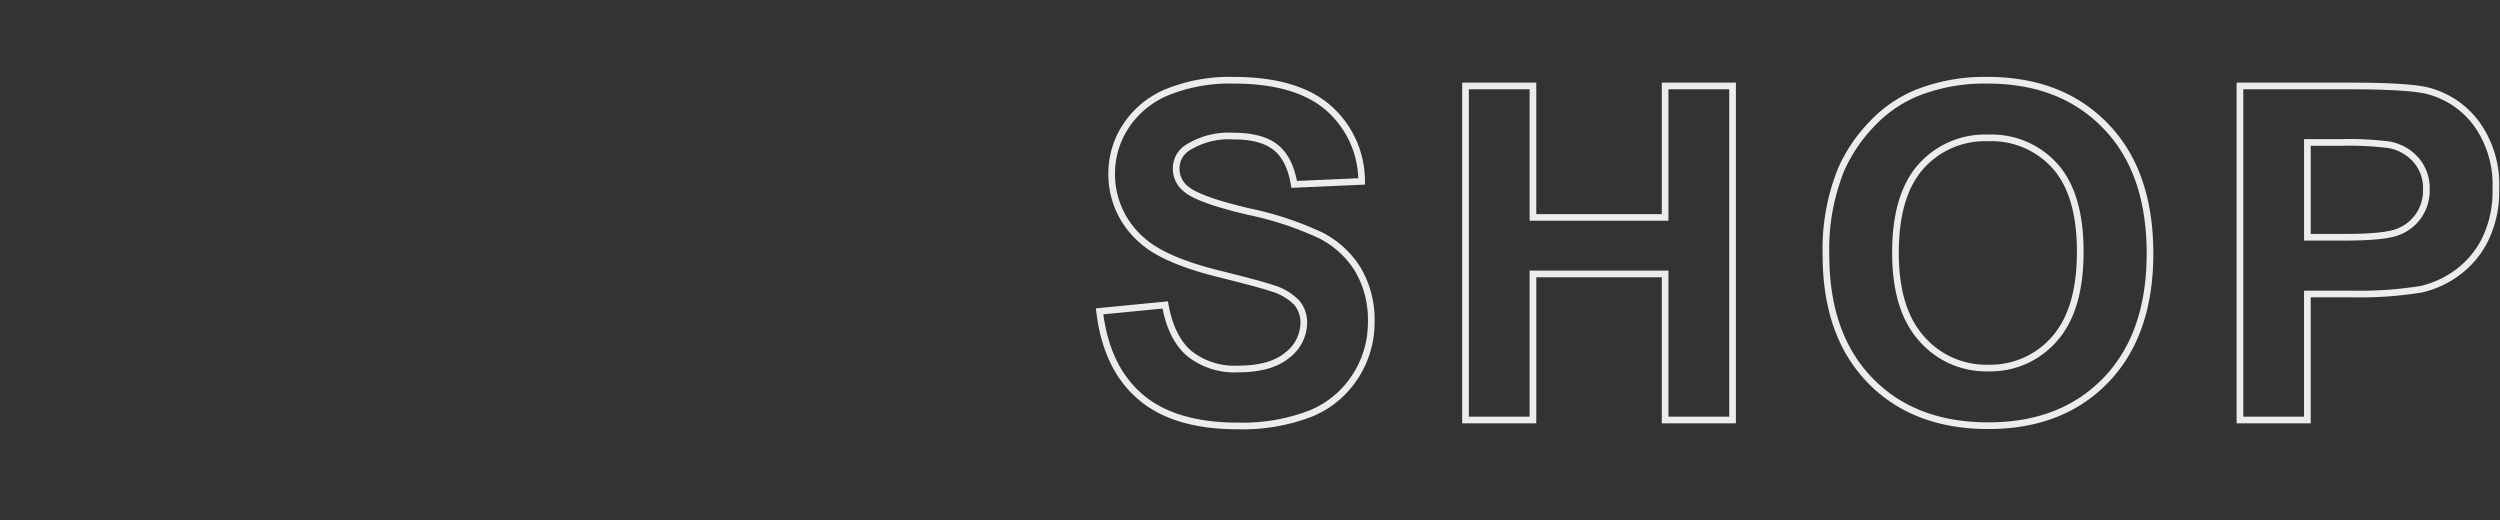 <svg xmlns="http://www.w3.org/2000/svg" xmlns:xlink="http://www.w3.org/1999/xlink" width="375" height="78" viewBox="0 0 375 78">
  <rect x="0" y="0" width="375" height="78" fill="#333333" stroke="none"/>
  <defs>
    <clipPath id="clip-path">
      <rect id="mask" width="375" height="78" transform="translate(-307 880.5)" fill="none" stroke="rgba(0,0,0,0)" stroke-width="1"/>
    </clipPath>
  </defs>
  <g id="en" transform="translate(307 -880.5)" clip-path="url(#clip-path)">
    <path id="Path_1975" data-name="Path 1975" d="M-105.06-16.3l9.844-.957q.889,4.956,3.606,7.28a10.9,10.9,0,0,0,7.332,2.324q4.888,0,7.366-2.068a6.152,6.152,0,0,0,2.478-4.836,4.561,4.561,0,0,0-1.042-3.025,8.332,8.332,0,0,0-3.64-2.17q-1.777-.615-8.1-2.187Q-95.353-23.96-98.634-26.9a13.038,13.038,0,0,1-4.614-10.083,12.881,12.881,0,0,1,2.17-7.161,13.589,13.589,0,0,1,6.255-5.076,25.069,25.069,0,0,1,9.861-1.743q9.434,0,14.2,4.136a14.6,14.6,0,0,1,5.007,11.04l-10.117.444Q-76.52-39.2-78.656-40.9t-6.409-1.692a11.56,11.56,0,0,0-6.9,1.812,3.65,3.65,0,0,0-1.606,3.11,3.849,3.849,0,0,0,1.5,3.042q1.914,1.606,9.3,3.35a49.061,49.061,0,0,1,10.92,3.606,14.074,14.074,0,0,1,5.537,5.093,14.9,14.9,0,0,1,2,7.981,14.756,14.756,0,0,1-2.393,8.066A14.339,14.339,0,0,1-73.478-.94,28.38,28.38,0,0,1-84.381.889q-9.5,0-14.595-4.392T-105.06-16.3ZM-50.173,0V-50.107h10.117v19.722h19.824V-50.107h10.117V0H-20.232V-21.909H-40.056V0ZM3.894-24.746A31.868,31.868,0,0,1,6.184-37.6a23.583,23.583,0,0,1,4.666-6.87,19.508,19.508,0,0,1,6.477-4.512,27.509,27.509,0,0,1,10.8-1.982q11.074,0,17.722,6.87T52.5-24.985Q52.5-12.852,45.9-6T28.264.854Q17.087.854,10.49-5.964T3.894-24.746Zm10.425-.342q0,8.511,3.931,12.9a12.807,12.807,0,0,0,9.98,4.392,12.7,12.7,0,0,0,9.929-4.358q3.879-4.358,3.879-13.074,0-8.613-3.777-12.852A12.779,12.779,0,0,0,28.23-42.314a12.864,12.864,0,0,0-10.083,4.29Q14.319-33.735,14.319-25.088ZM65.993,0V-50.107H82.228q9.229,0,12.031.752a13.138,13.138,0,0,1,7.212,4.9,15.554,15.554,0,0,1,2.905,9.758,16.348,16.348,0,0,1-1.675,7.759,13.739,13.739,0,0,1-4.255,4.939A14.664,14.664,0,0,1,93.2-19.619a57.752,57.752,0,0,1-10.493.718h-6.6V0ZM76.11-41.631v14.219h5.537q5.981,0,8-.786a6.643,6.643,0,0,0,3.162-2.461,6.736,6.736,0,0,0,1.145-3.9,6.473,6.473,0,0,0-1.606-4.512,7,7,0,0,0-4.067-2.222A48.629,48.629,0,0,0,81-41.631Z" transform="translate(-37 943.5)" fill="none" stroke="#ededed" stroke-width="1" opacity="0.995"/>
  </g>
</svg>
